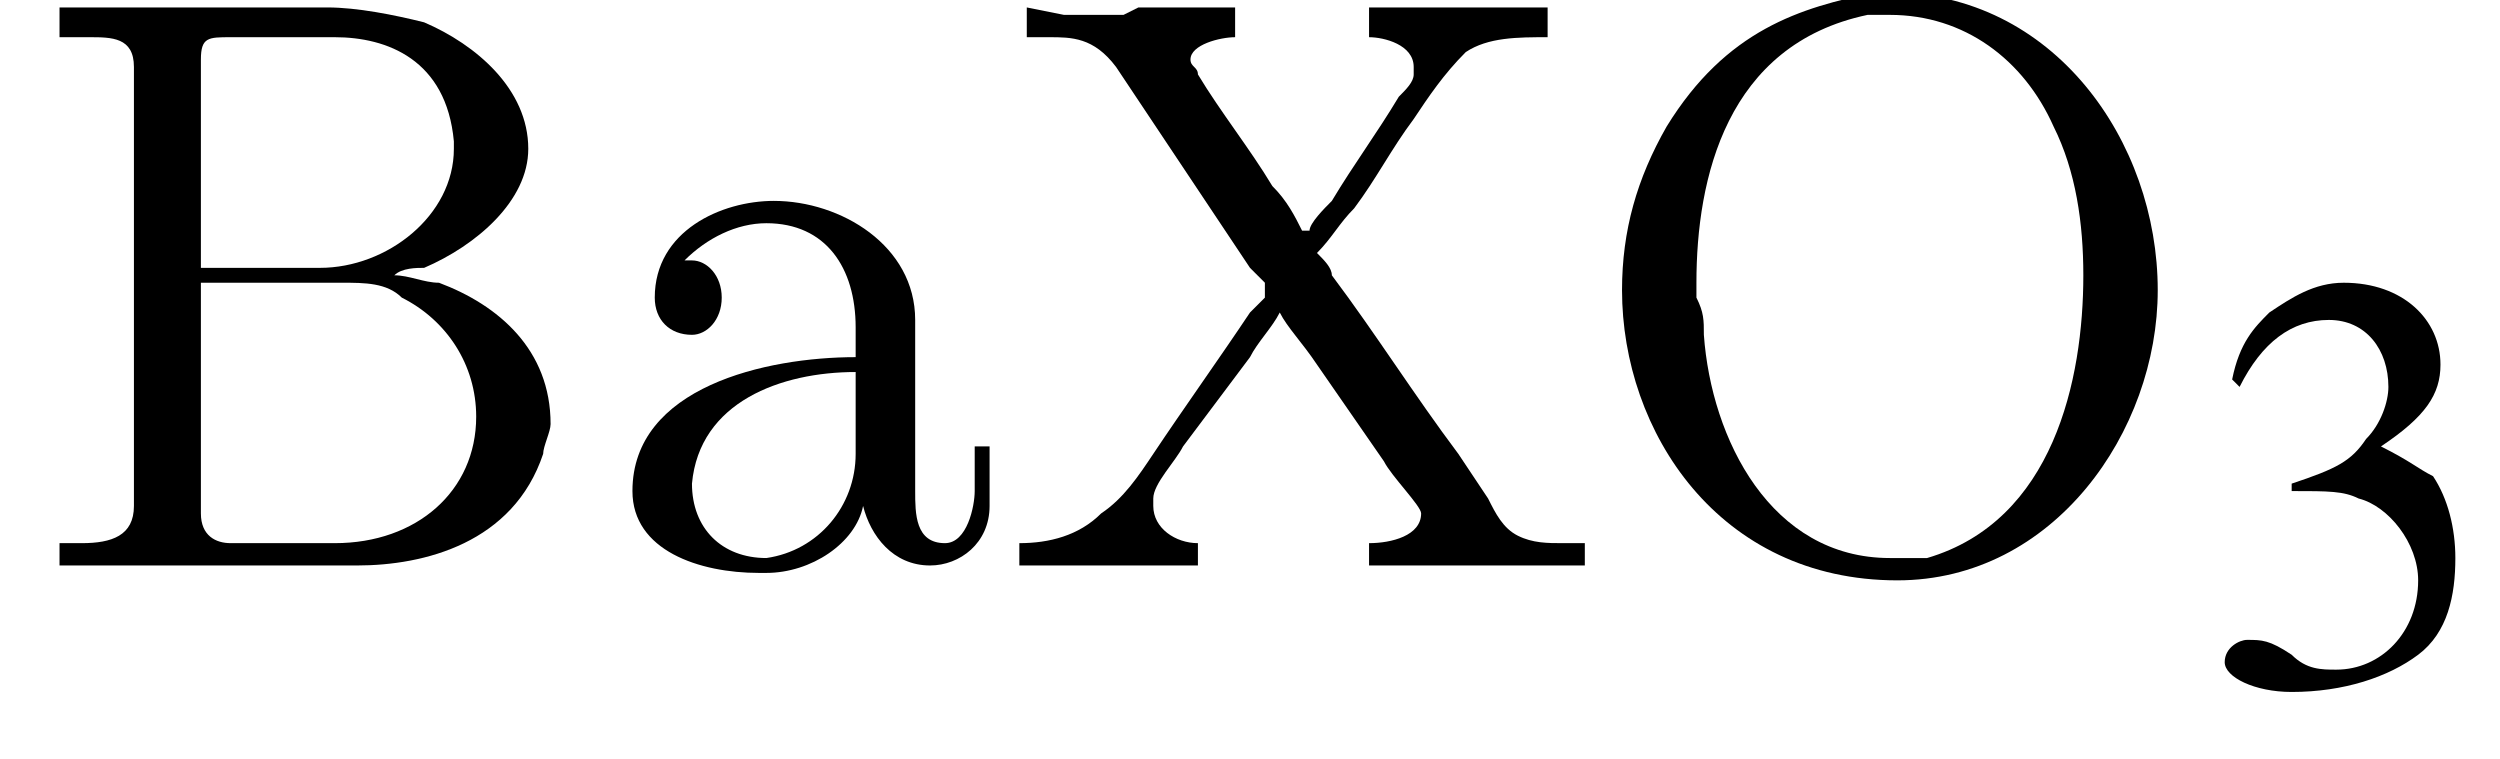 <?xml version='1.0' encoding='UTF-8'?>
<!---2.5-->
<svg version='1.1' xmlns='http://www.w3.org/2000/svg' xmlns:xlink='http://www.w3.org/1999/xlink' width='33.6pt' height='10.2pt' viewBox='23.9 3.4 33.6 10.2'>
<defs>
<path id='g2-51' d='M1.2-2.6C1.7-2.6 1.9-2.6 2.1-2.5C2.5-2.4 2.9-1.9 2.9-1.4C2.9-.7 2.4-.2 1.8-.2C1.6-.2 1.4-.2 1.2-.4C.9-.6 .8-.6 .6-.6C.5-.6 .3-.5 .3-.3C.3-.1 .7 .1 1.2 .1C1.9 .1 2.5-.1 2.9-.4S3.4-1.2 3.4-1.7C3.4-2.1 3.3-2.5 3.1-2.8C2.9-2.9 2.8-3 2.4-3.2C3-3.6 3.2-3.9 3.2-4.3C3.2-4.9 2.7-5.4 1.9-5.4C1.5-5.4 1.2-5.2 .9-5C.7-4.8 .5-4.6 .4-4.1L.5-4C.8-4.6 1.2-4.9 1.7-4.9C2.2-4.9 2.5-4.5 2.5-4C2.5-3.8 2.4-3.5 2.2-3.3C2-3 1.8-2.9 1.2-2.7V-2.6Z'/>
<path id='g4-45' d='M.1-2.7V-2.1H3V-2.7H.1Z'/>
<path id='g4-194' d='M.5-7.5V-7.1C.6-7.1 .7-7.1 .9-7.1C1.2-7.1 1.5-7.1 1.5-6.7V-1C1.5-.9 1.5-.8 1.5-.8C1.5-.4 1.2-.3 .8-.3C.7-.3 .6-.3 .5-.3V0H3.8C4 0 4.3 0 4.5 0C5.4 0 6.6-.3 7-1.5C7-1.6 7.1-1.8 7.1-1.9C7.1-2.9 6.4-3.5 5.6-3.8C5.4-3.8 5.2-3.9 5-3.9C5.1-4 5.3-4 5.4-4C6.1-4.3 6.8-4.9 6.8-5.6C6.8-6.4 6.1-7 5.4-7.3C5-7.4 4.5-7.5 4.1-7.5C3.9-7.5 3.7-7.5 3.5-7.5H.5ZM2.4-3.8H4.3C4.6-3.8 4.9-3.8 5.1-3.6C5.7-3.3 6.1-2.7 6.1-2C6.1-1 5.3-.3 4.2-.3C4-.3 3.8-.3 3.6-.3H2.8C2.6-.3 2.4-.4 2.4-.7V-3.8ZM2.4-4V-6.8C2.4-7.1 2.5-7.1 2.8-7.1H4.2C4.9-7.1 5.7-6.8 5.8-5.7V-5.6C5.8-4.7 4.9-4 4-4C3.9-4 3.7-4 3.6-4H2.4Z'/>
<path id='g4-206' d='M4-7.7C3-7.5 2-7.2 1.2-5.9C.8-5.2 .6-4.5 .6-3.7C.6-1.8 1.9 .2 4.3 .2C6.4 .2 7.8-1.8 7.8-3.7C7.8-5.7 6.4-7.7 4.2-7.7C4.1-7.7 4.1-7.7 4-7.7ZM1.6-3.6V-3.8C1.6-5.2 2-7 3.9-7.4C4-7.4 4.1-7.4 4.2-7.4C5.2-7.4 6-6.8 6.4-5.9C6.7-5.3 6.8-4.6 6.8-3.9C6.8-2.5 6.4-.6 4.7-.1C4.5-.1 4.4-.1 4.2-.1C2.6-.1 1.8-1.7 1.7-3.1C1.7-3.3 1.7-3.4 1.6-3.6Z'/>
<path id='g4-213' d='M.4-7.5V-7.1H.7C1-7.1 1.3-7.1 1.6-6.7C2.2-5.8 2.8-4.9 3.4-4L3.6-3.8C3.6-3.8 3.6-3.8 3.6-3.7C3.6-3.7 3.6-3.6 3.6-3.6L3.4-3.4C3-2.8 2.5-2.1 2.1-1.5C1.9-1.2 1.7-.9 1.4-.7C1.1-.4 .7-.3 .3-.3V0H2.7V-.3C2.4-.3 2.1-.5 2.1-.8V-.9C2.1-1.1 2.4-1.4 2.5-1.6C2.8-2 3.1-2.4 3.4-2.8C3.5-3 3.7-3.2 3.8-3.4H3.8C3.9-3.2 4.1-3 4.3-2.7L5.2-1.4C5.3-1.2 5.7-.8 5.7-.7V-.7C5.7-.4 5.3-.3 5-.3V0H6.3L6.6 0H7.3L7.9 0V-.3H7.6C7.4-.3 7.2-.3 7-.4C6.8-.5 6.7-.7 6.6-.9L6.2-1.5C5.6-2.3 5.1-3.1 4.5-3.9C4.5-4 4.4-4.1 4.3-4.2V-4.2C4.5-4.4 4.6-4.6 4.8-4.8C5.1-5.2 5.3-5.6 5.6-6C5.8-6.3 6-6.6 6.3-6.9C6.6-7.1 7-7.1 7.4-7.1V-7.5H5V-7.1C5.2-7.1 5.6-7 5.6-6.7V-6.6C5.6-6.5 5.5-6.4 5.4-6.3C5.1-5.8 4.8-5.4 4.5-4.9C4.4-4.8 4.2-4.6 4.2-4.5H4.1C4-4.7 3.9-4.9 3.7-5.1C3.4-5.6 3-6.1 2.7-6.6C2.7-6.7 2.6-6.7 2.6-6.8V-6.8C2.6-7 3-7.1 3.2-7.1V-7.5H1.9L1.7-7.4H.9L.4-7.5Z'/>
<path id='g4-224' d='M1.2-4.1C1.5-4.4 1.9-4.6 2.3-4.6C3.1-4.6 3.5-4 3.5-3.2V-2.8C2.3-2.8 .5-2.4 .5-1C.5-.2 1.4 .1 2.2 .1H2.3C2.9 .1 3.5-.3 3.6-.8H3.6C3.7-.4 4 0 4.5 0C4.9 0 5.3-.3 5.3-.8V-1.6H5.1V-1C5.1-.8 5-.3 4.7-.3C4.3-.3 4.3-.7 4.3-1C4.3-1.1 4.3-1.3 4.3-1.4V-2.9C4.3-3 4.3-3.1 4.3-3.3C4.3-4.3 3.3-4.9 2.4-4.9C1.7-4.9 .8-4.5 .8-3.6C.8-3.3 1-3.1 1.3-3.1C1.5-3.1 1.7-3.3 1.7-3.6C1.7-3.9 1.5-4.1 1.3-4.1C1.2-4.1 1.2-4.1 1.2-4.1ZM3.5-2.6V-1.5C3.5-.8 3-.2 2.3-.1H2.3C1.7-.1 1.3-.5 1.3-1.1V-1.1C1.4-2.2 2.5-2.6 3.5-2.6Z'/>
</defs>
<g id='page1'>

<use x='24.2' y='11' xlink:href='#g4-194'/>
<use x='31.9' y='11' xlink:href='#g4-224'/>
<use x='37.3' y='11' xlink:href='#g4-213'/>
<use x='45.1' y='11' xlink:href='#g4-206'/>
<use x='53.5' y='12.6' xlink:href='#g2-51'/>
</g>
</svg>